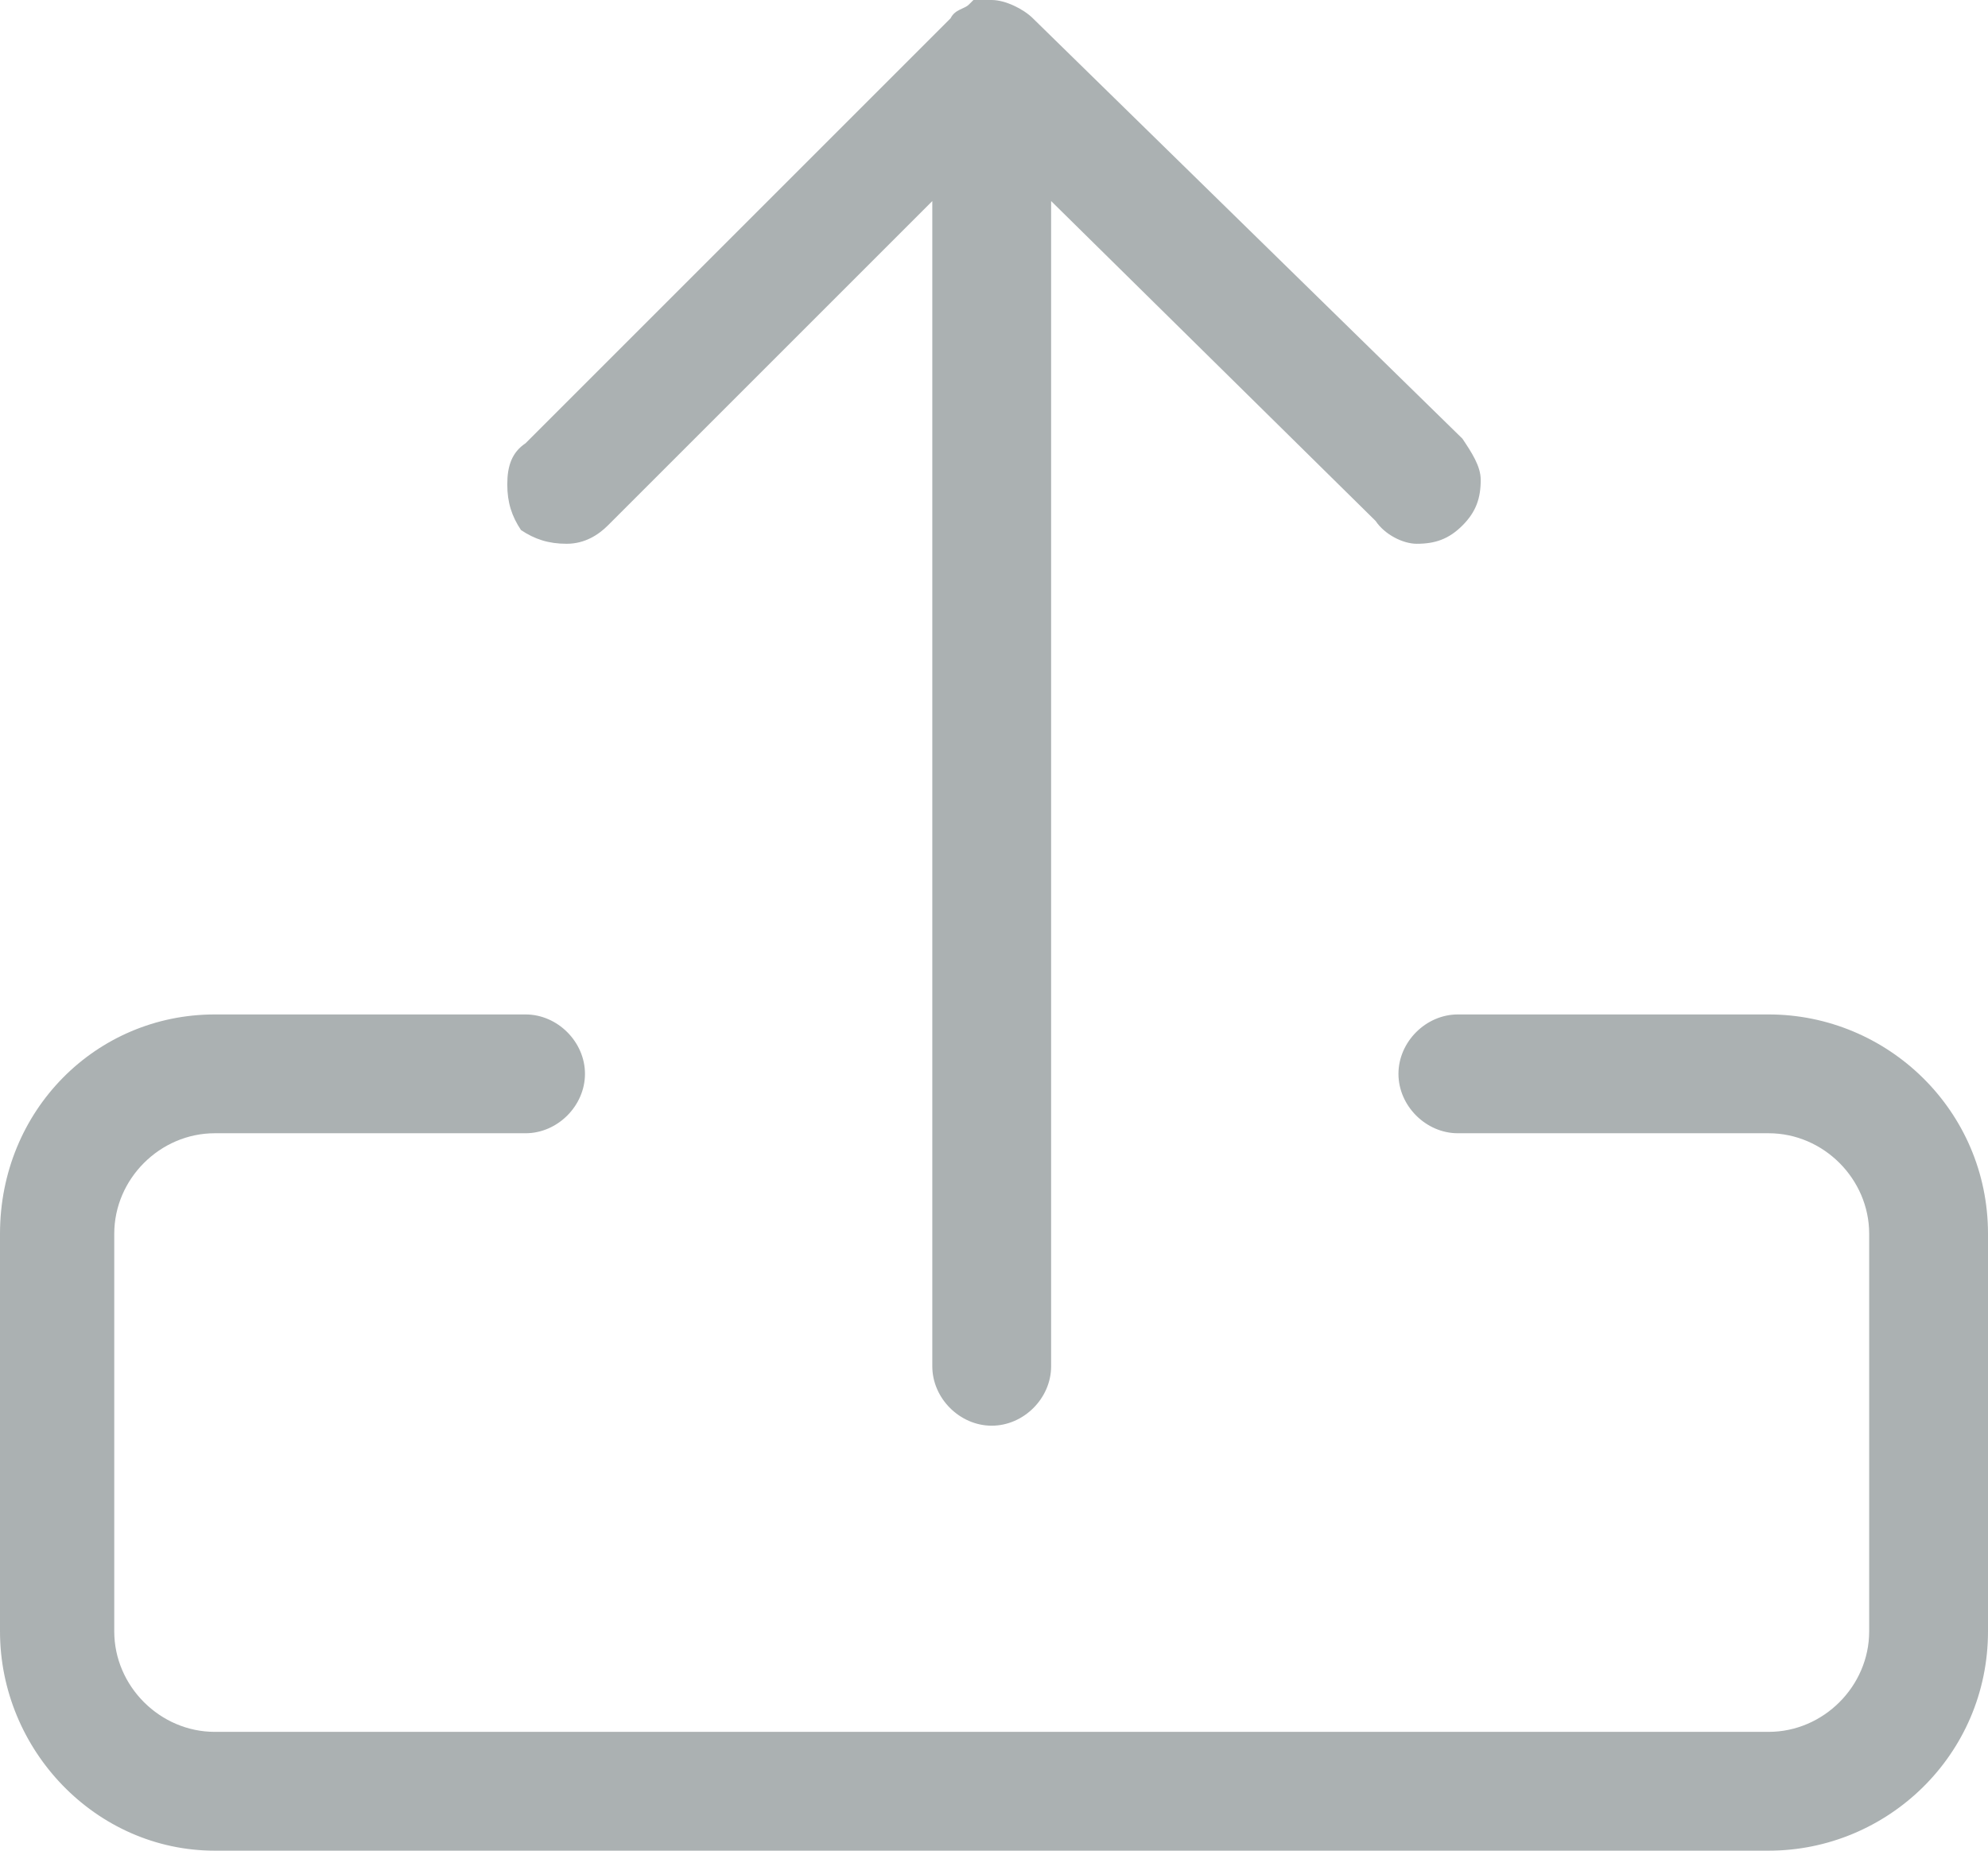 <?xml version="1.0" encoding="utf-8"?>
<!-- Generator: Adobe Illustrator 21.1.0, SVG Export Plug-In . SVG Version: 6.00 Build 0)  -->
<svg version="1.1" id="Layer_1" xmlns="http://www.w3.org/2000/svg" xmlns:xlink="http://www.w3.org/1999/xlink" x="0px" y="0px"
	 viewBox="0 0 43.5 40.5" style="enable-background:new 0 0 43.5 40.5;" xml:space="preserve">
<style type="text/css">
	.st0{fill:#ABB1B2;}
</style>
<g>
	<path class="st0" d="M12.4,11.9c0.4,0,0.7-0.2,0.9-0.4l7.1-7.1c0,0.6,0,1.4,0,2.2c0,1.2,0,2.6,0,4.1c0,1.7,0,3.6,0,5.4
		c0,6.9,0,13.8,0,13.8c0,0.7,0.6,1.3,1.3,1.3c0.7,0,1.3-0.6,1.3-1.3c0,0,0-6.9,0-13.8c0-1.9,0-3.7,0-5.4c0-1.5,0-2.9,0-4.1
		c0-0.7,0-1.4,0-2c0-0.1,0-0.1,0-0.2l7.1,7c0.2,0.3,0.6,0.5,0.9,0.5c0.4,0,0.7-0.1,1-0.4s0.4-0.6,0.4-1c0-0.3-0.2-0.6-0.4-0.9
		l-9.4-9.2C22.4,0.2,22,0,21.7,0h-0.4l-0.1,0.1c-0.1,0.1-0.3,0.1-0.4,0.3l-9.3,9.3c-0.3,0.2-0.4,0.5-0.4,0.9s0.1,0.7,0.3,1
		C11.7,11.8,12,11.9,12.4,11.9z"/>
	<path class="st0" d="M38.7,22.2h-6.8c-0.7,0-1.3,0.6-1.3,1.3c0,0.7,0.6,1.3,1.3,1.3h6.8c1.2,0,2.2,1,2.2,2.2v8.7
		c0,1.2-1,2.2-2.2,2.2h-34c-1.2,0-2.2-1-2.2-2.2V27c0-1.2,1-2.2,2.2-2.2h6.8c0.7,0,1.3-0.6,1.3-1.3c0-0.7-0.6-1.3-1.3-1.3H4.7
		C2.1,22.2,0,24.3,0,27v8.7c0,2.6,2.1,4.8,4.7,4.8h34c2.6,0,4.8-2.1,4.8-4.8V27C43.5,24.3,41.3,22.2,38.7,22.2z"/>
</g>
</svg>
